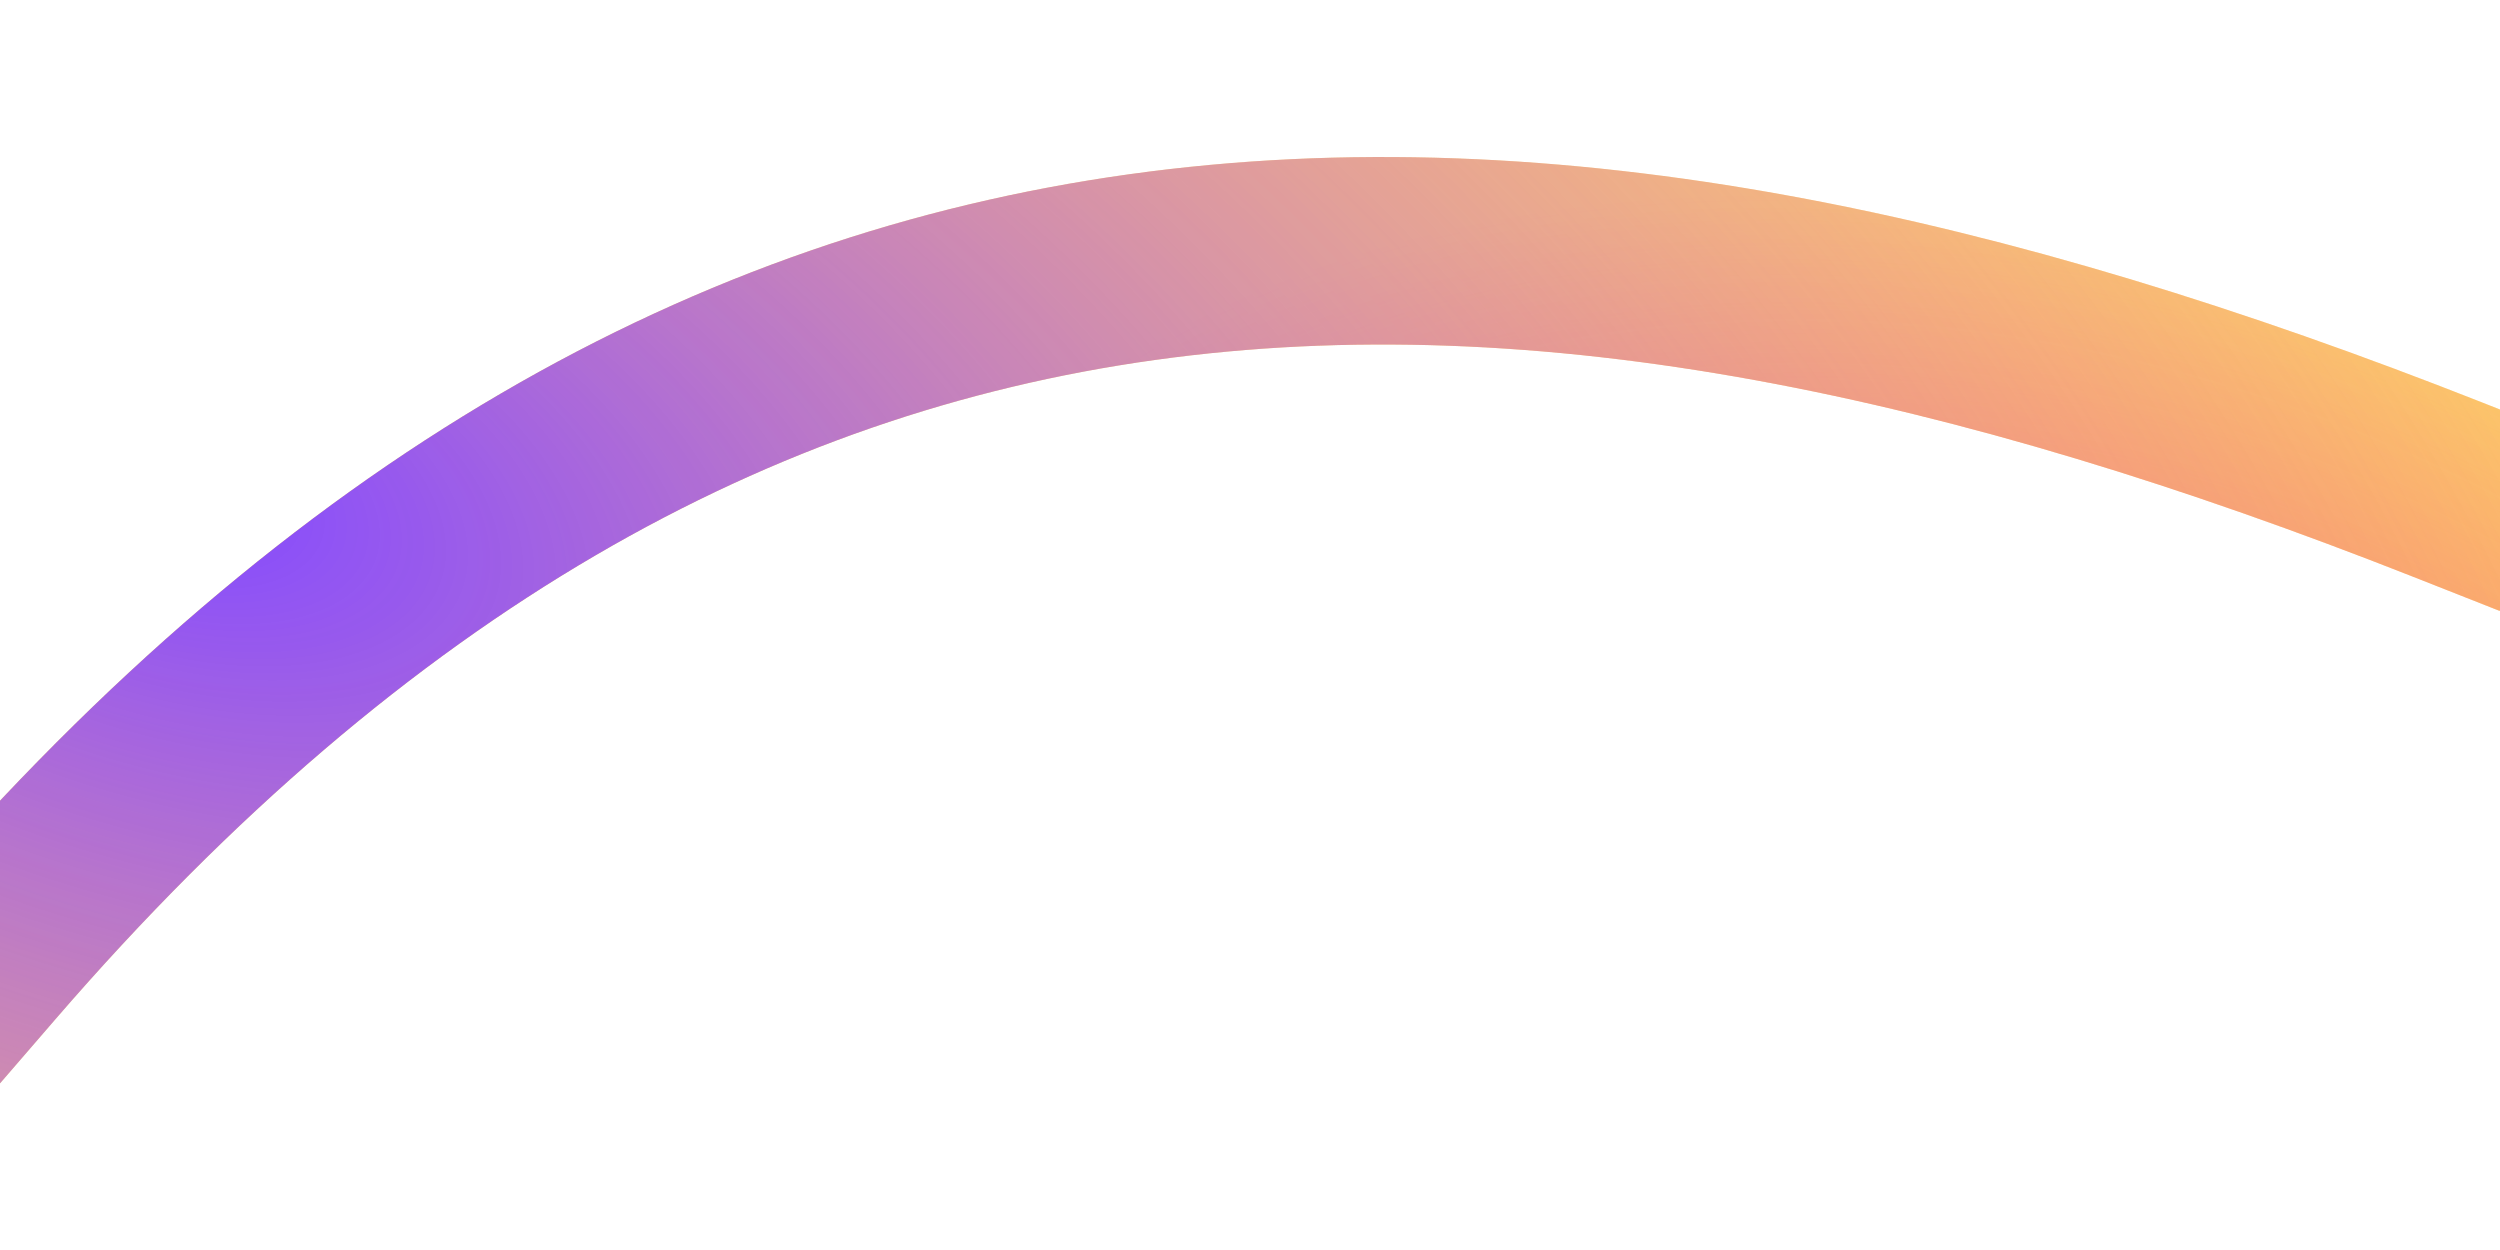<svg width="400" height="200" viewBox="0 0 400 200" fill="none" xmlns="http://www.w3.org/2000/svg">
<g filter="url(#filter0_d_1092_4274)">
<path d="M-2.501 153.29C114.998 17.29 242.5 19.5 391.5 78.29" stroke="#FDD262" stroke-width="30" stroke-linecap="square"/>
<path d="M-2.501 153.29C114.998 17.29 242.5 19.5 391.5 78.29" stroke="url(#paint0_radial_1092_4274)" stroke-width="30" stroke-linecap="square"/>
<path d="M-2.501 153.29C114.998 17.29 242.5 19.5 391.5 78.29" stroke="url(#paint1_radial_1092_4274)" stroke-width="30" stroke-linecap="square"/>
</g>
<defs>
<filter id="filter0_d_1092_4274" x="-48.658" y="0.123" width="484.617" height="199.324" filterUnits="userSpaceOnUse" color-interpolation-filters="sRGB">
<feFlood flood-opacity="0" result="BackgroundImageFix"/>
<feColorMatrix in="SourceAlpha" type="matrix" values="0 0 0 0 0 0 0 0 0 0 0 0 0 0 0 0 0 0 127 0" result="hardAlpha"/>
<feOffset/>
<feGaussianBlur stdDeviation="12.5"/>
<feComposite in2="hardAlpha" operator="out"/>
<feColorMatrix type="matrix" values="0 0 0 0 0.992 0 0 0 0 0.824 0 0 0 0 0.384 0 0 0 0.25 0"/>
<feBlend mode="normal" in2="BackgroundImageFix" result="effect1_dropShadow_1092_4274"/>
<feBlend mode="normal" in="SourceGraphic" in2="effect1_dropShadow_1092_4274" result="shape"/>
</filter>
<radialGradient id="paint0_radial_1092_4274" cx="0" cy="0" r="1" gradientUnits="userSpaceOnUse" gradientTransform="translate(324.541 189.886) rotate(-159.931) scale(208.365 151.041)">
<stop stop-color="#FF445C"/>
<stop offset="1" stop-color="#FF445C" stop-opacity="0"/>
</radialGradient>
<radialGradient id="paint1_radial_1092_4274" cx="0" cy="0" r="1" gradientUnits="userSpaceOnUse" gradientTransform="translate(29.245 78.664) rotate(19.011) scale(462.553 263.777)">
<stop offset="0.013" stop-color="#854BFF"/>
<stop offset="1" stop-color="#FF83AF" stop-opacity="0"/>
</radialGradient>
</defs>
</svg>
